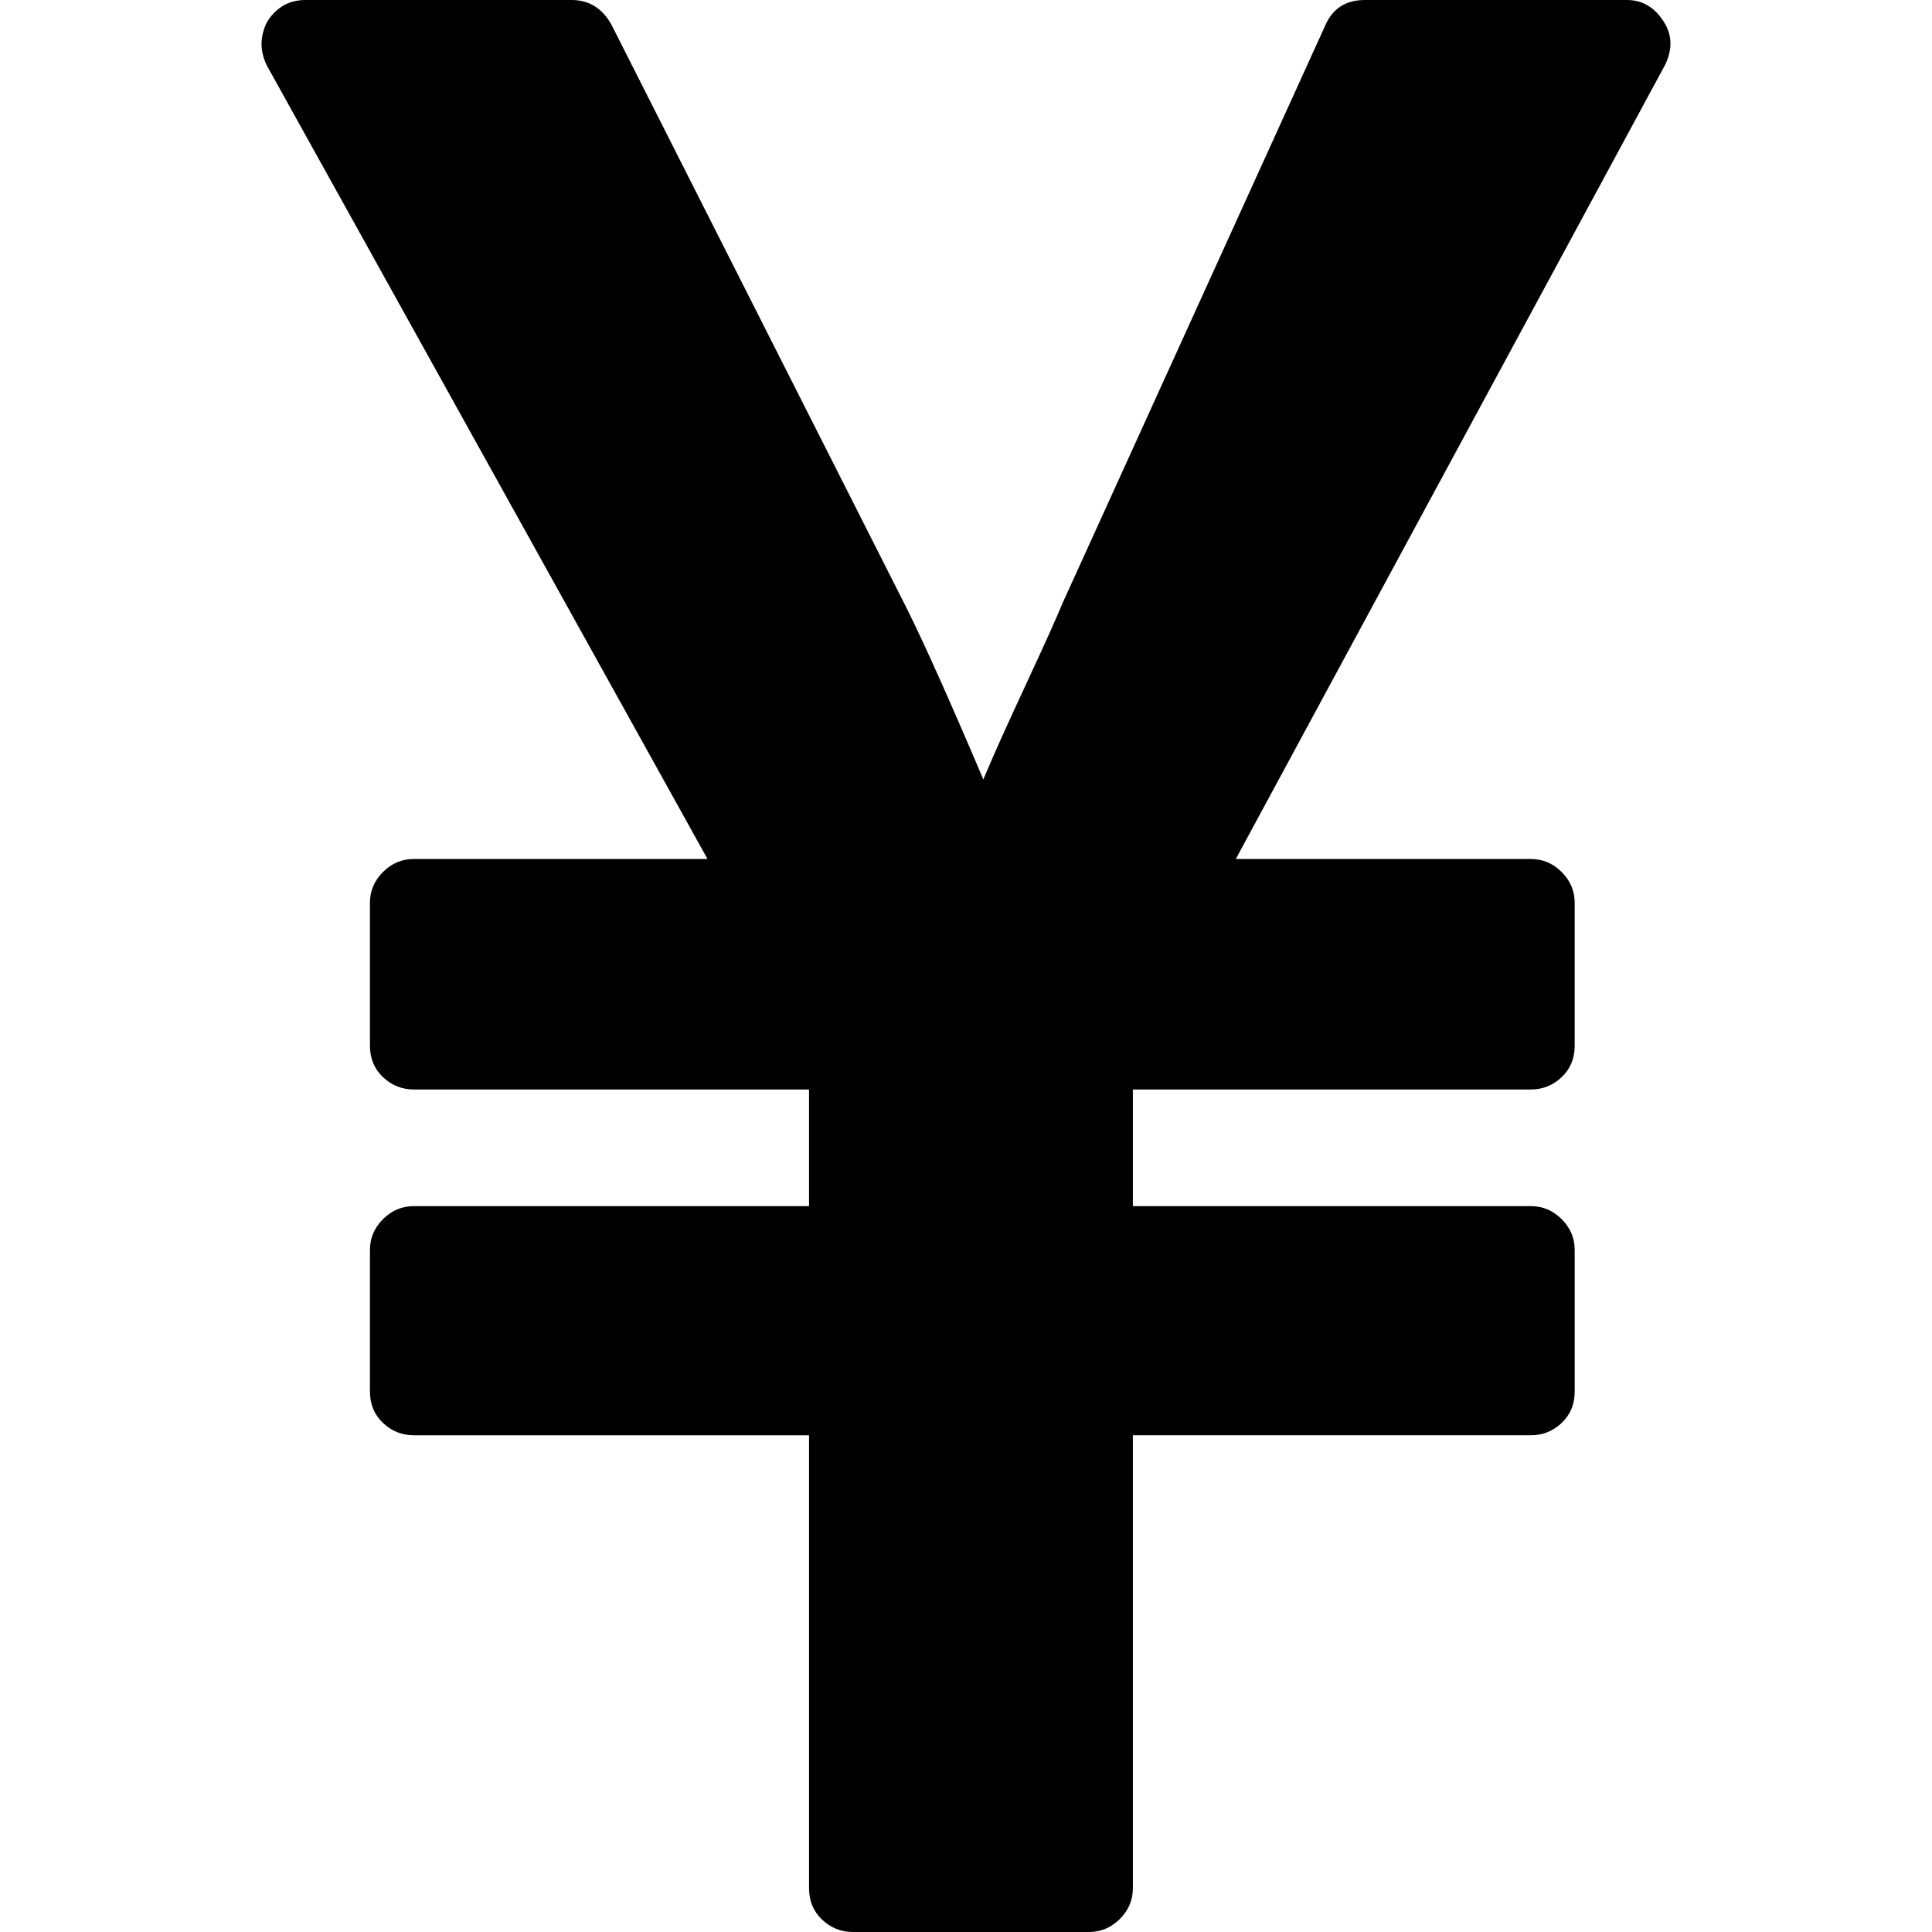 <?xml version="1.0" encoding="iso-8859-1"?>
<!-- Generator: Adobe Illustrator 16.0.0, SVG Export Plug-In . SVG Version: 6.00 Build 0)  -->
<!DOCTYPE svg PUBLIC "-//W3C//DTD SVG 1.1//EN" "http://www.w3.org/Graphics/SVG/1.1/DTD/svg11.dtd">
<svg version="1.1" id="Capa_1" xmlns="http://www.w3.org/2000/svg" xmlns:xlink="http://www.w3.org/1999/xlink" x="0px" y="0px"
	 width="401.991px" height="401.991px" viewBox="0 0 401.991 401.991" style="enable-background:new 0 0 401.991 401.991;"
	 xml:space="preserve">
<g>
	<path d="M346.209,4.57C344.306,1.524,341.735,0,338.502,0H283.97c-3.997,0-6.759,1.812-8.281,5.424l-54.532,119.914
		c-1.335,3.237-3.953,9.042-7.847,17.419c-3.902,8.375-6.804,14.845-8.707,19.414c-7.042-16.562-12.372-28.458-15.989-35.691
		L127.227,5.14C125.318,1.713,122.562,0,118.945,0h-55.39c-3.422,0-6.089,1.524-7.992,4.57c-1.521,3.044-1.521,6.09,0,9.136
		l91.647,165.023H86.109c-2.474,0-4.615,0.9-6.423,2.708c-1.807,1.812-2.712,3.949-2.712,6.423v29.695
		c0,2.666,0.905,4.856,2.712,6.567c1.809,1.711,3.949,2.566,6.423,2.566h82.226v24.271H86.109c-2.474,0-4.615,0.903-6.423,2.71
		c-1.807,1.808-2.712,3.949-2.712,6.427v29.403c0,2.669,0.905,4.859,2.712,6.57c1.809,1.712,3.949,2.567,6.423,2.567h82.229v94.219
		c0,2.662,0.903,4.853,2.712,6.563s3.949,2.57,6.423,2.57h49.11c2.471,0,4.609-0.903,6.43-2.714c1.8-1.811,2.704-3.949,2.704-6.42
		v-94.219h82.799c2.471,0,4.613-0.855,6.42-2.567c1.811-1.711,2.71-3.901,2.71-6.57v-29.403c0-2.478-0.896-4.619-2.71-6.427
		c-1.807-1.81-3.949-2.71-6.42-2.71h-82.799V226.69h82.799c2.471,0,4.613-0.855,6.42-2.566c1.811-1.711,2.71-3.901,2.71-6.567
		v-29.695c0-2.474-0.896-4.611-2.71-6.423c-1.807-1.805-3.949-2.708-6.42-2.708h-61.384l89.366-165.311
		C348.016,10.186,347.923,7.236,346.209,4.57z"/>
</g>
<g>
</g>
<g>
</g>
<g>
</g>
<g>
</g>
<g>
</g>
<g>
</g>
<g>
</g>
<g>
</g>
<g>
</g>
<g>
</g>
<g>
</g>
<g>
</g>
<g>
</g>
<g>
</g>
<g>
</g>
</svg>
